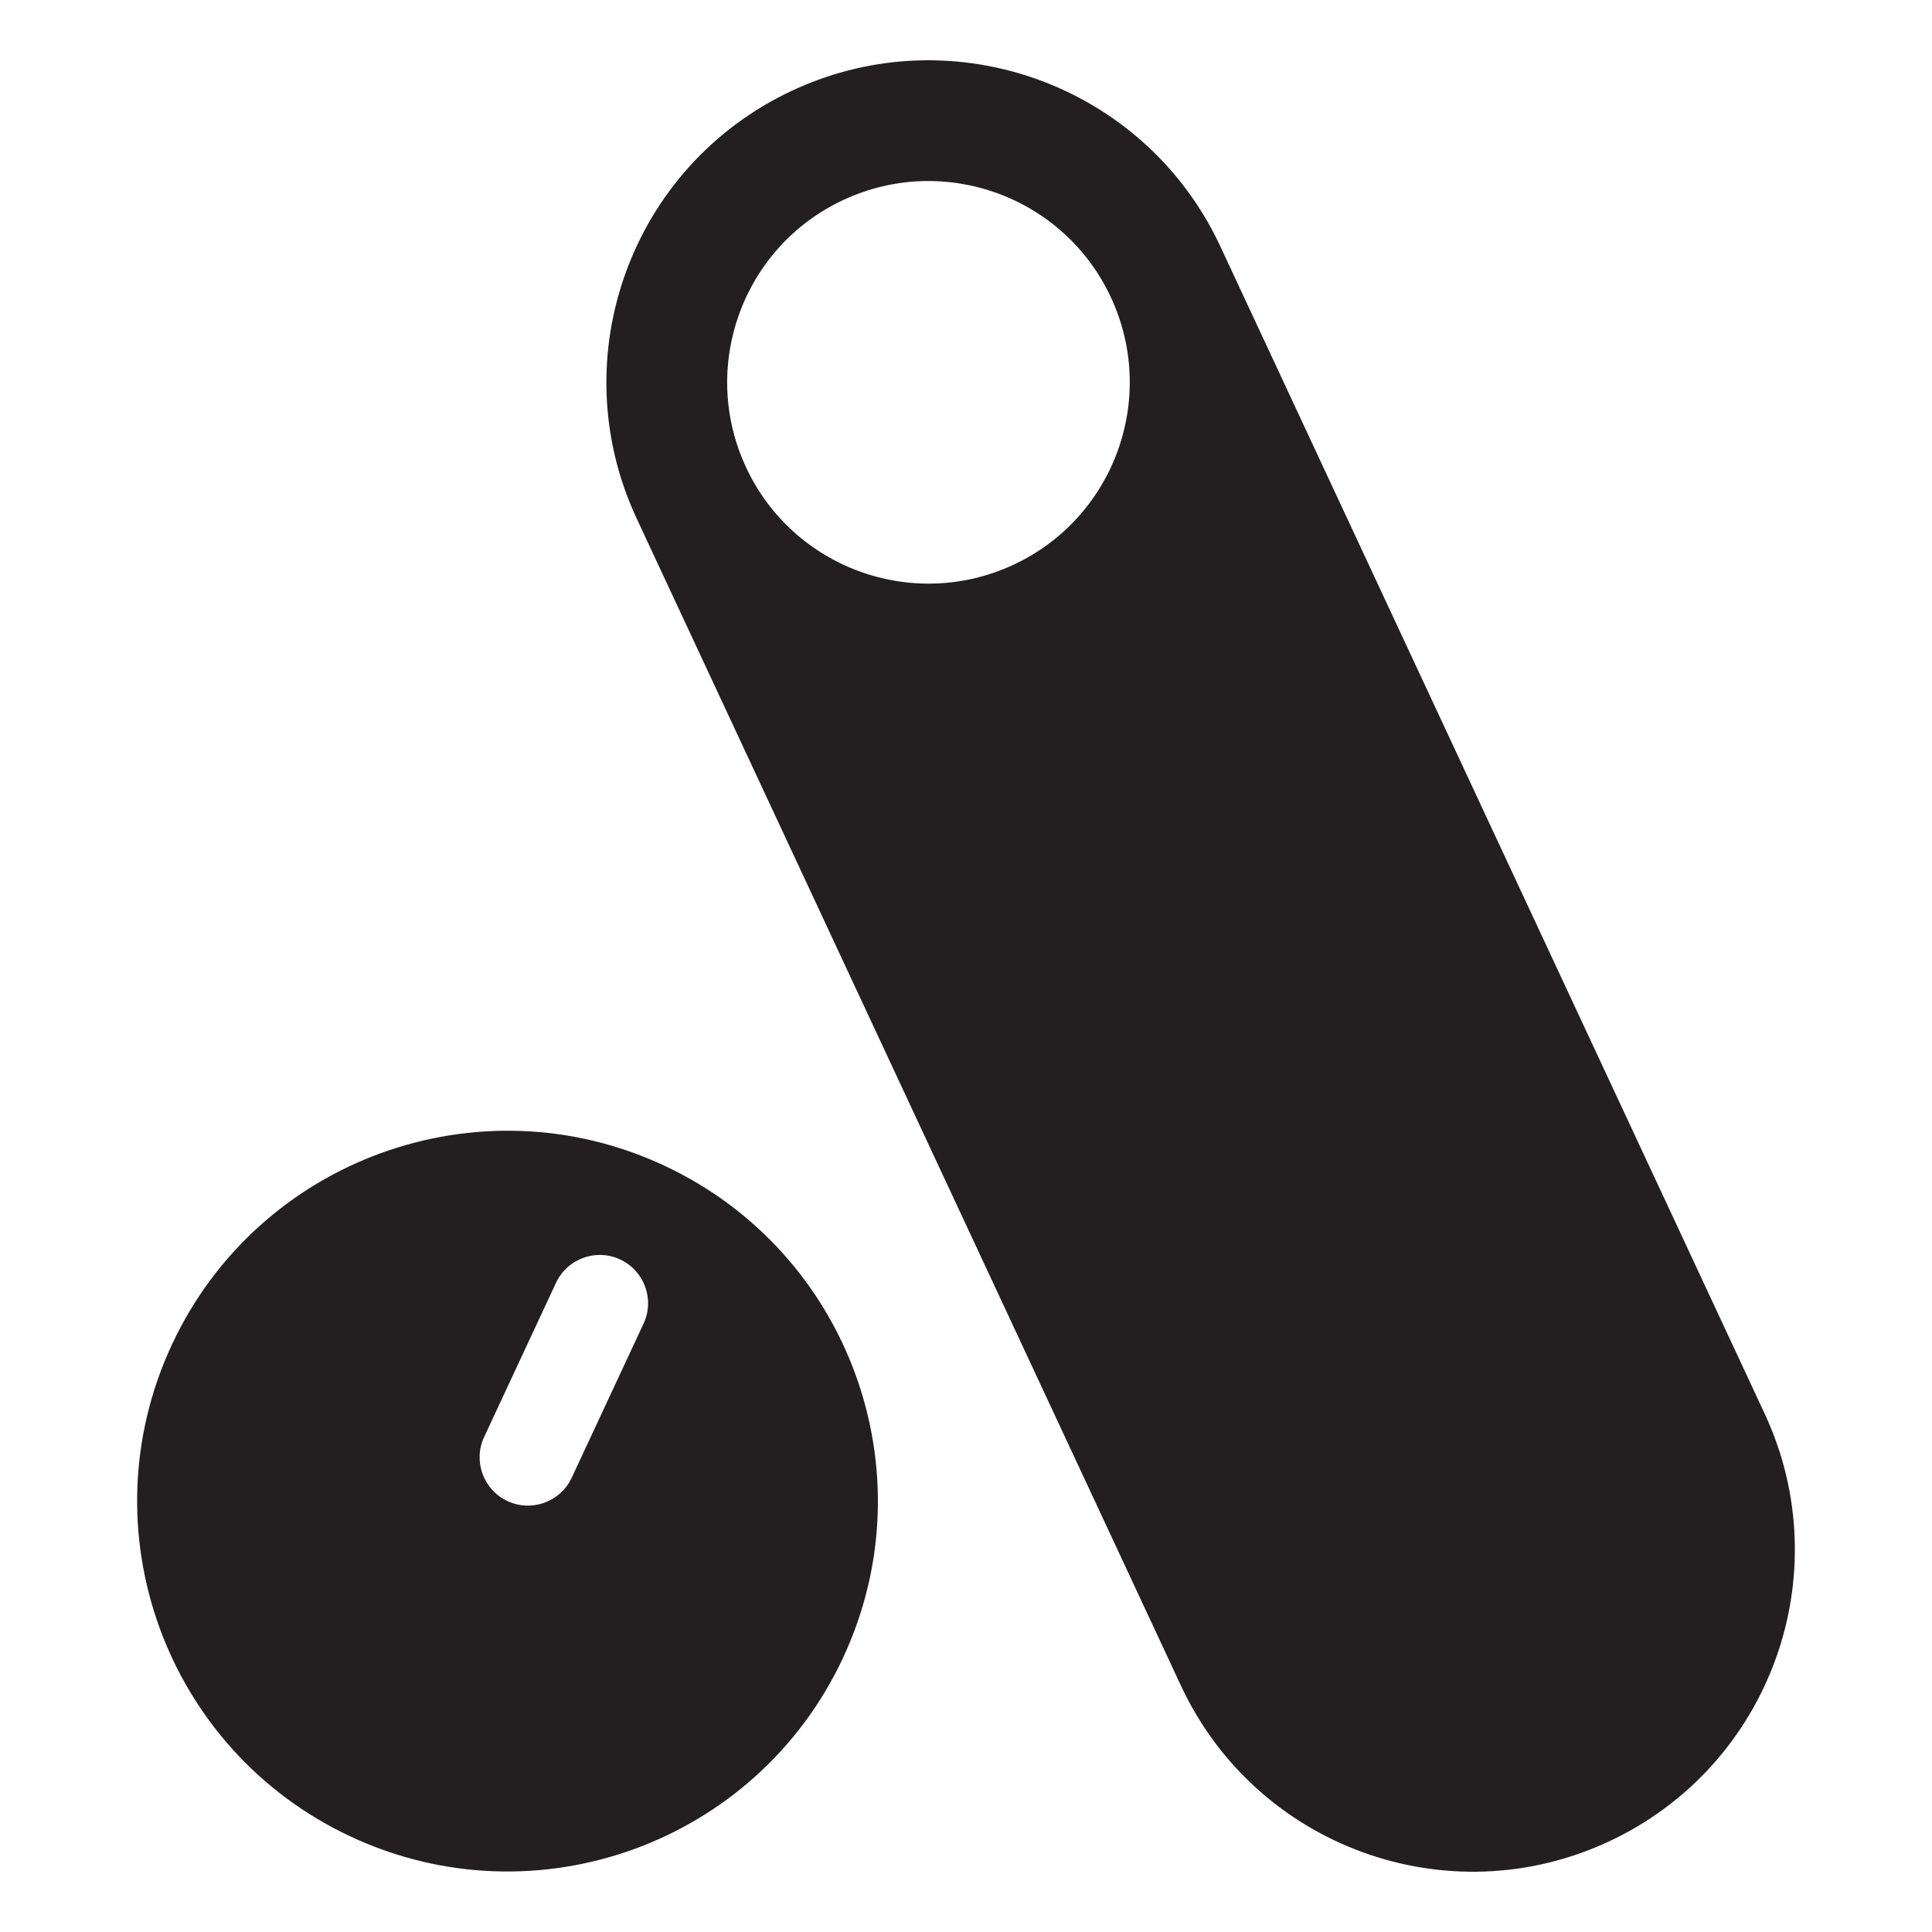 <svg xmlns="http://www.w3.org/2000/svg" version="1.1" xmlns:xlink="http://www.w3.org/1999/xlink" xmlns:svgjs="http://svgjs.dev/svgjs" width="600" height="600"><svg id="SvgjsSvg1011" xmlns="http://www.w3.org/2000/svg" viewBox="0 0 600 600"><defs><style>.cls-1{fill:#231f20;}</style></defs><g id="SvgjsG1010"><path id="SvgjsPath1009" class="cls-1" d="M548.02,439L378.97,76.48c-23.34-50.05-82.84-71.71-132.89-48.37h0c-50.05,23.34-71.71,82.84-48.37,132.89l169.05,362.52c23.34,50.05,82.84,71.71,132.89,48.37h0c50.05-23.34,71.71-82.84,48.37-132.89ZM314.76,175.38h0c-31.28,14.59-68.47,1.05-83.06-30.23h0c-14.59-31.28-1.05-68.47,30.23-83.06h0c31.28-14.59,68.47-1.05,83.06,30.23h0c14.59,31.28,1.05,68.47-30.23,83.06Z"></path><path id="SvgjsPath1008" class="cls-1" d="M261.84,514.79h0c26.84-57.56,1.94-125.98-55.62-152.83h0c-57.56-26.84-125.98-1.94-152.83,55.62h0c-26.84,57.56-1.94,125.99,55.62,152.83h0c57.56,26.84,125.98,1.94,152.83-55.62ZM150.36,446.25l22.31-47.85c3.5-7.51,12.43-10.76,19.93-7.26,7.51,3.5,10.76,12.43,7.26,19.93l-22.31,47.85c-3.5,7.51-12.43,10.76-19.93,7.26-7.51-3.5-10.76-12.43-7.26-19.93Z"></path></g></svg><style>@media (prefers-color-scheme: light) { :root { filter: none; } }
@media (prefers-color-scheme: dark) { :root { filter: invert(100%); } }
</style></svg>